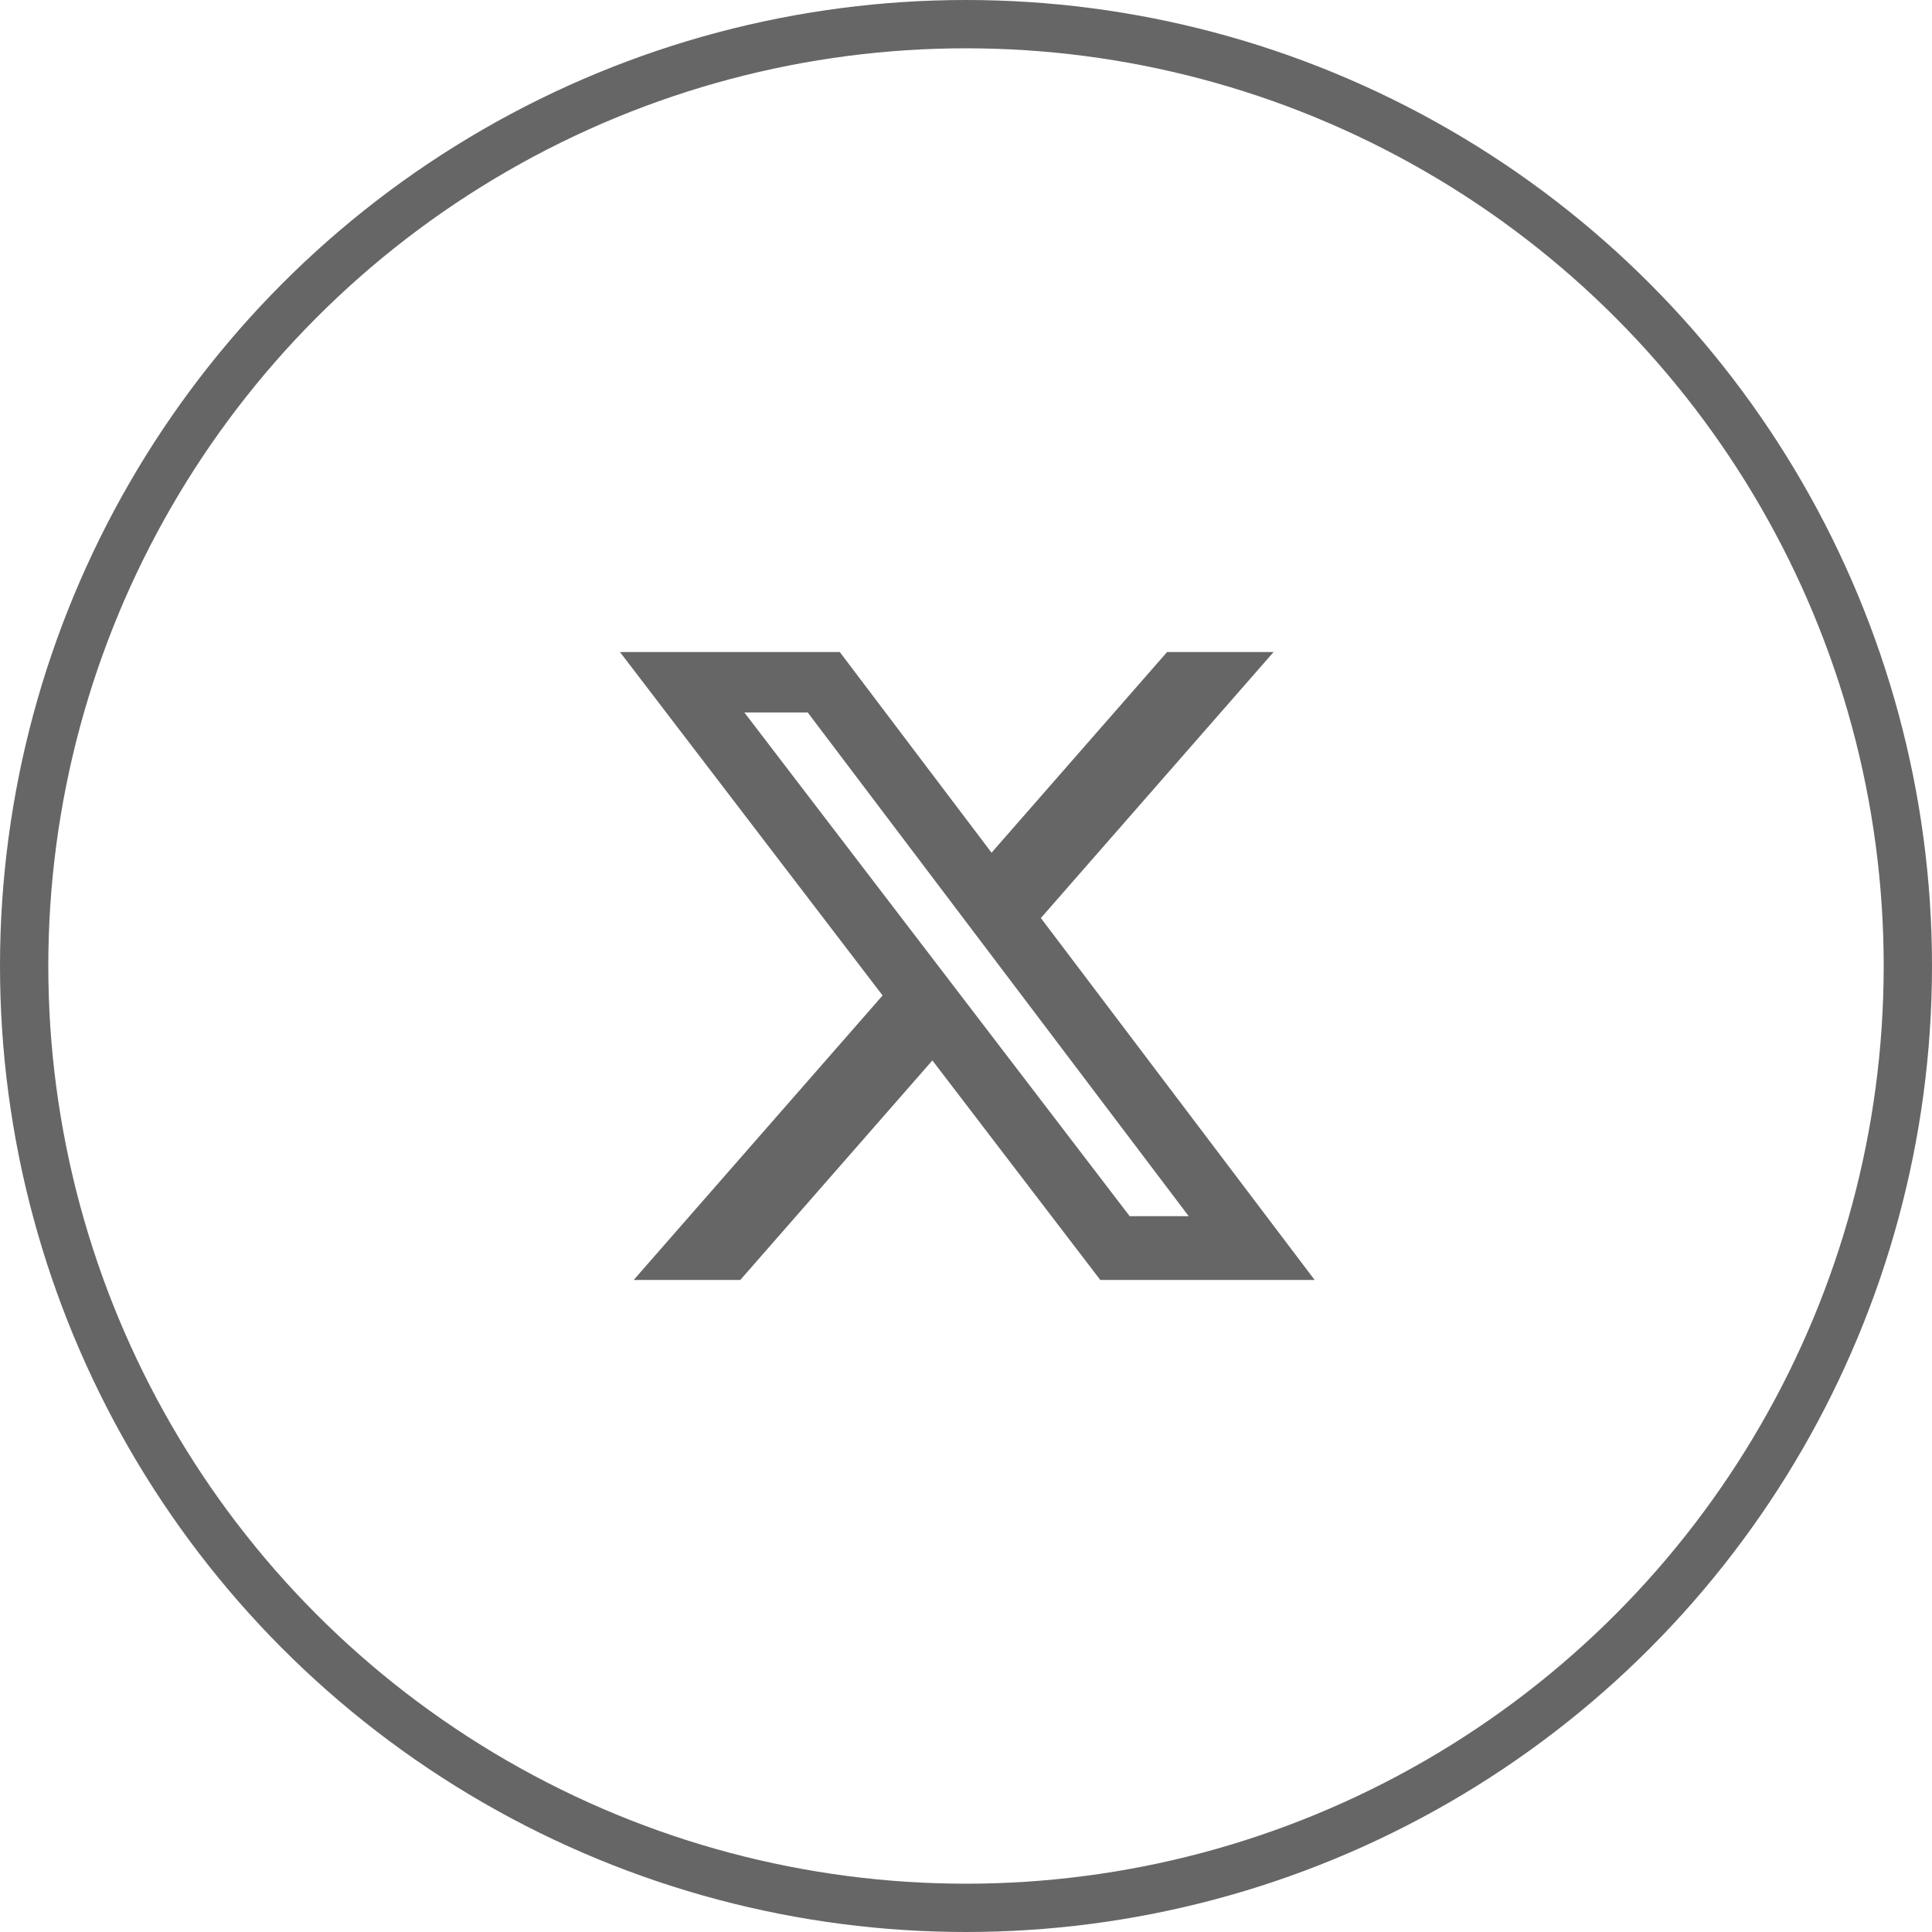 <svg width="40" height="40" viewBox="0 0 40 40" fill="none" xmlns="http://www.w3.org/2000/svg">
<circle cx="20" cy="20" r="19.5" stroke="#666666"/>
<path d="M24.163 13.5H26.368L21.55 19.007L27.218 26.5H22.78L19.304 21.955L15.327 26.5H13.12L18.273 20.61L12.836 13.5H17.387L20.529 17.654L24.163 13.5ZM23.389 25.18H24.611L16.723 14.751H15.411L23.389 25.18Z" fill="#666666"/>
</svg>
